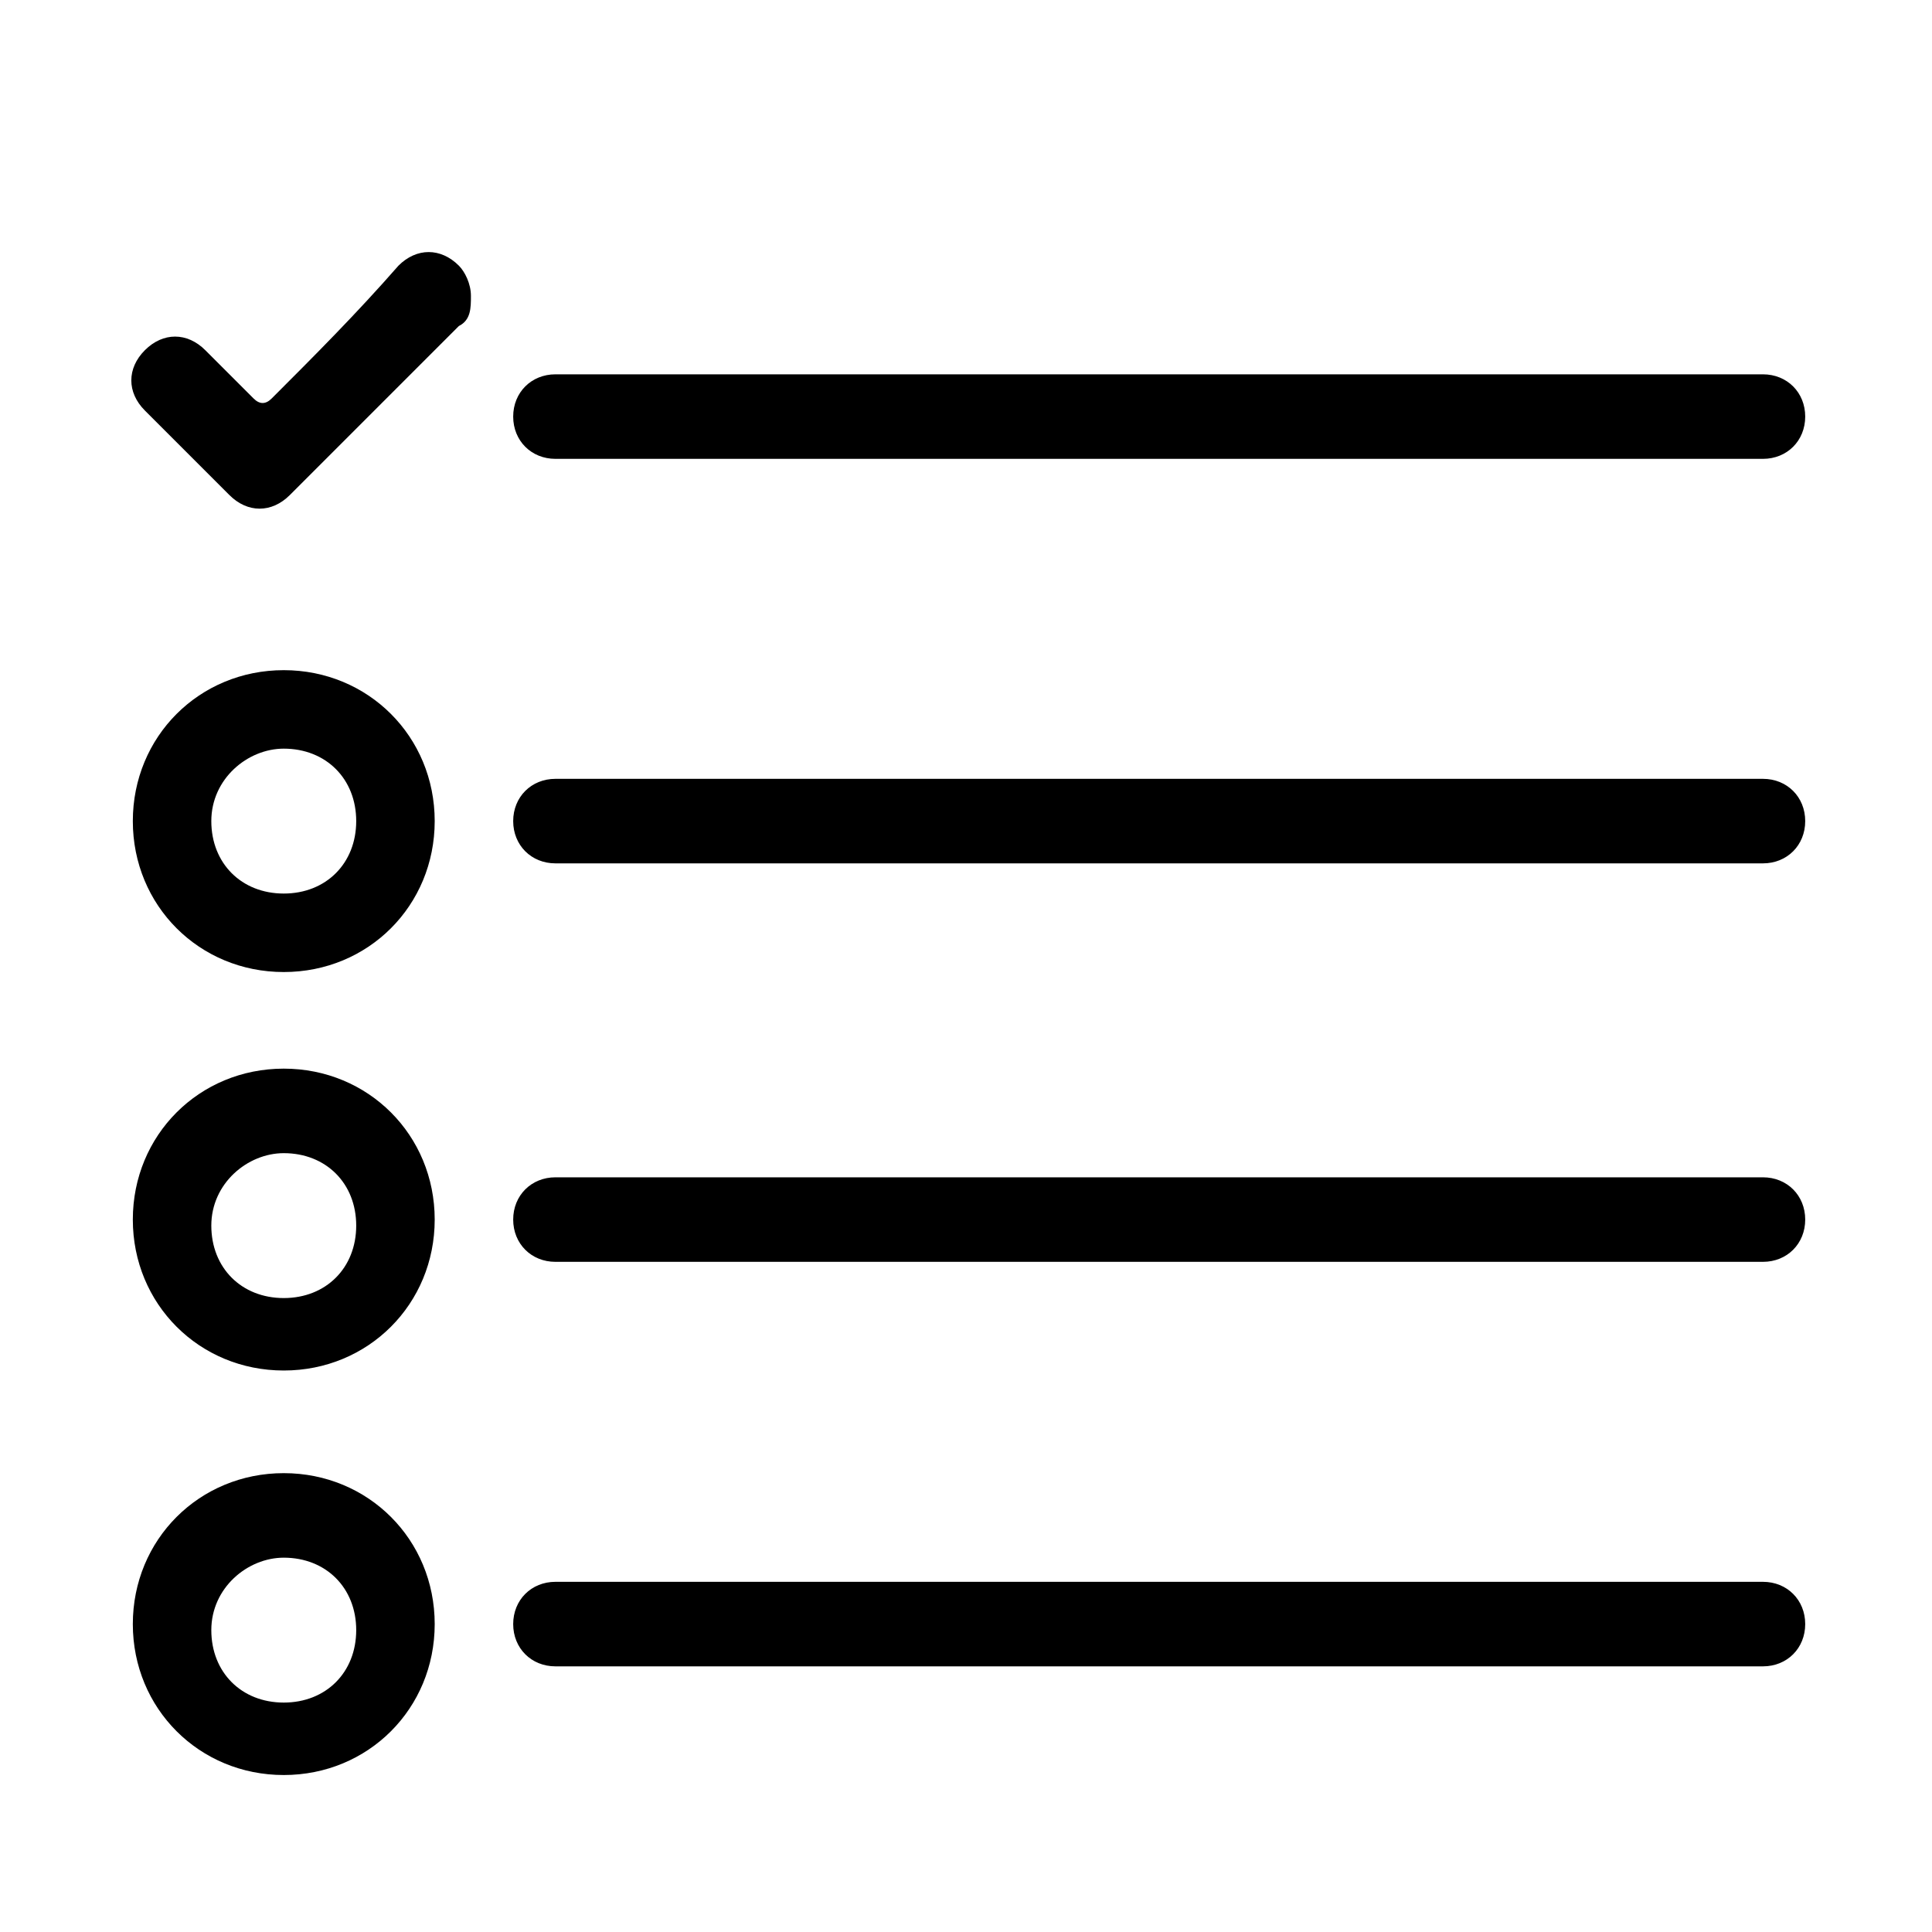 <?xml version="1.0" encoding="UTF-8"?> <svg xmlns="http://www.w3.org/2000/svg" id="Laag_1" data-name="Laag 1" version="1.1" viewBox="0 0 32 32"><defs><style> .cls-1 { fill: #000; stroke-width: 0px; } </style></defs><path class="cls-1" d="M4.7,29.4c-1.4,0-2.5-1.1-2.5-2.5s1.1-2.5,2.5-2.5,2.5,1.1,2.5,2.5-1.1,2.5-2.5,2.5ZM4.7,25.8c-.6,0-1.2.5-1.2,1.2s.5,1.2,1.2,1.2,1.2-.5,1.2-1.2-.5-1.2-1.2-1.2ZM29.2,7.6H9.2c-.4,0-.7-.3-.7-.7s.3-.7.7-.7h20c.4,0,.7.3.7.7s-.3.7-.7.7ZM4.7,16.1c-1.4,0-2.5-1.1-2.5-2.5s1.1-2.5,2.5-2.5,2.5,1.1,2.5,2.5-1.1,2.5-2.5,2.5ZM4.7,12.4c-.6,0-1.2.5-1.2,1.2s.5,1.2,1.2,1.2,1.2-.5,1.2-1.2-.5-1.2-1.2-1.2ZM29.2,14.3H9.2c-.4,0-.7-.3-.7-.7s.3-.7.7-.7h20c.4,0,.7.3.7.7s-.3.7-.7.7ZM4.7,22.7c-1.4,0-2.5-1.1-2.5-2.5s1.1-2.5,2.5-2.5,2.5,1.1,2.5,2.5-1.1,2.5-2.5,2.5ZM4.7,19.1c-.6,0-1.2.5-1.2,1.2s.5,1.2,1.2,1.2,1.2-.5,1.2-1.2-.5-1.2-1.2-1.2ZM29.2,20.9H9.2c-.4,0-.7-.3-.7-.7s.3-.7.7-.7h20c.4,0,.7.3.7.7s-.3.7-.7.7ZM29.2,27.6H9.2c-.4,0-.7-.3-.7-.7s.3-.7.7-.7h20c.4,0,.7.3.7.7s-.3.7-.7.7Z"></path><path class="cls-1" d="M7.8,4.9c0,.2,0,.4-.2.5-.9.9-1.8,1.8-2.8,2.8-.3.3-.7.3-1,0-.5-.5-.9-.9-1.4-1.4-.3-.3-.3-.7,0-1,.3-.3.7-.3,1,0,.3.3.5.5.8.8.1.1.2.1.3,0,.7-.7,1.4-1.4,2.1-2.2.3-.3.7-.3,1,0,.1.1.2.3.2.5Z"></path></svg> 